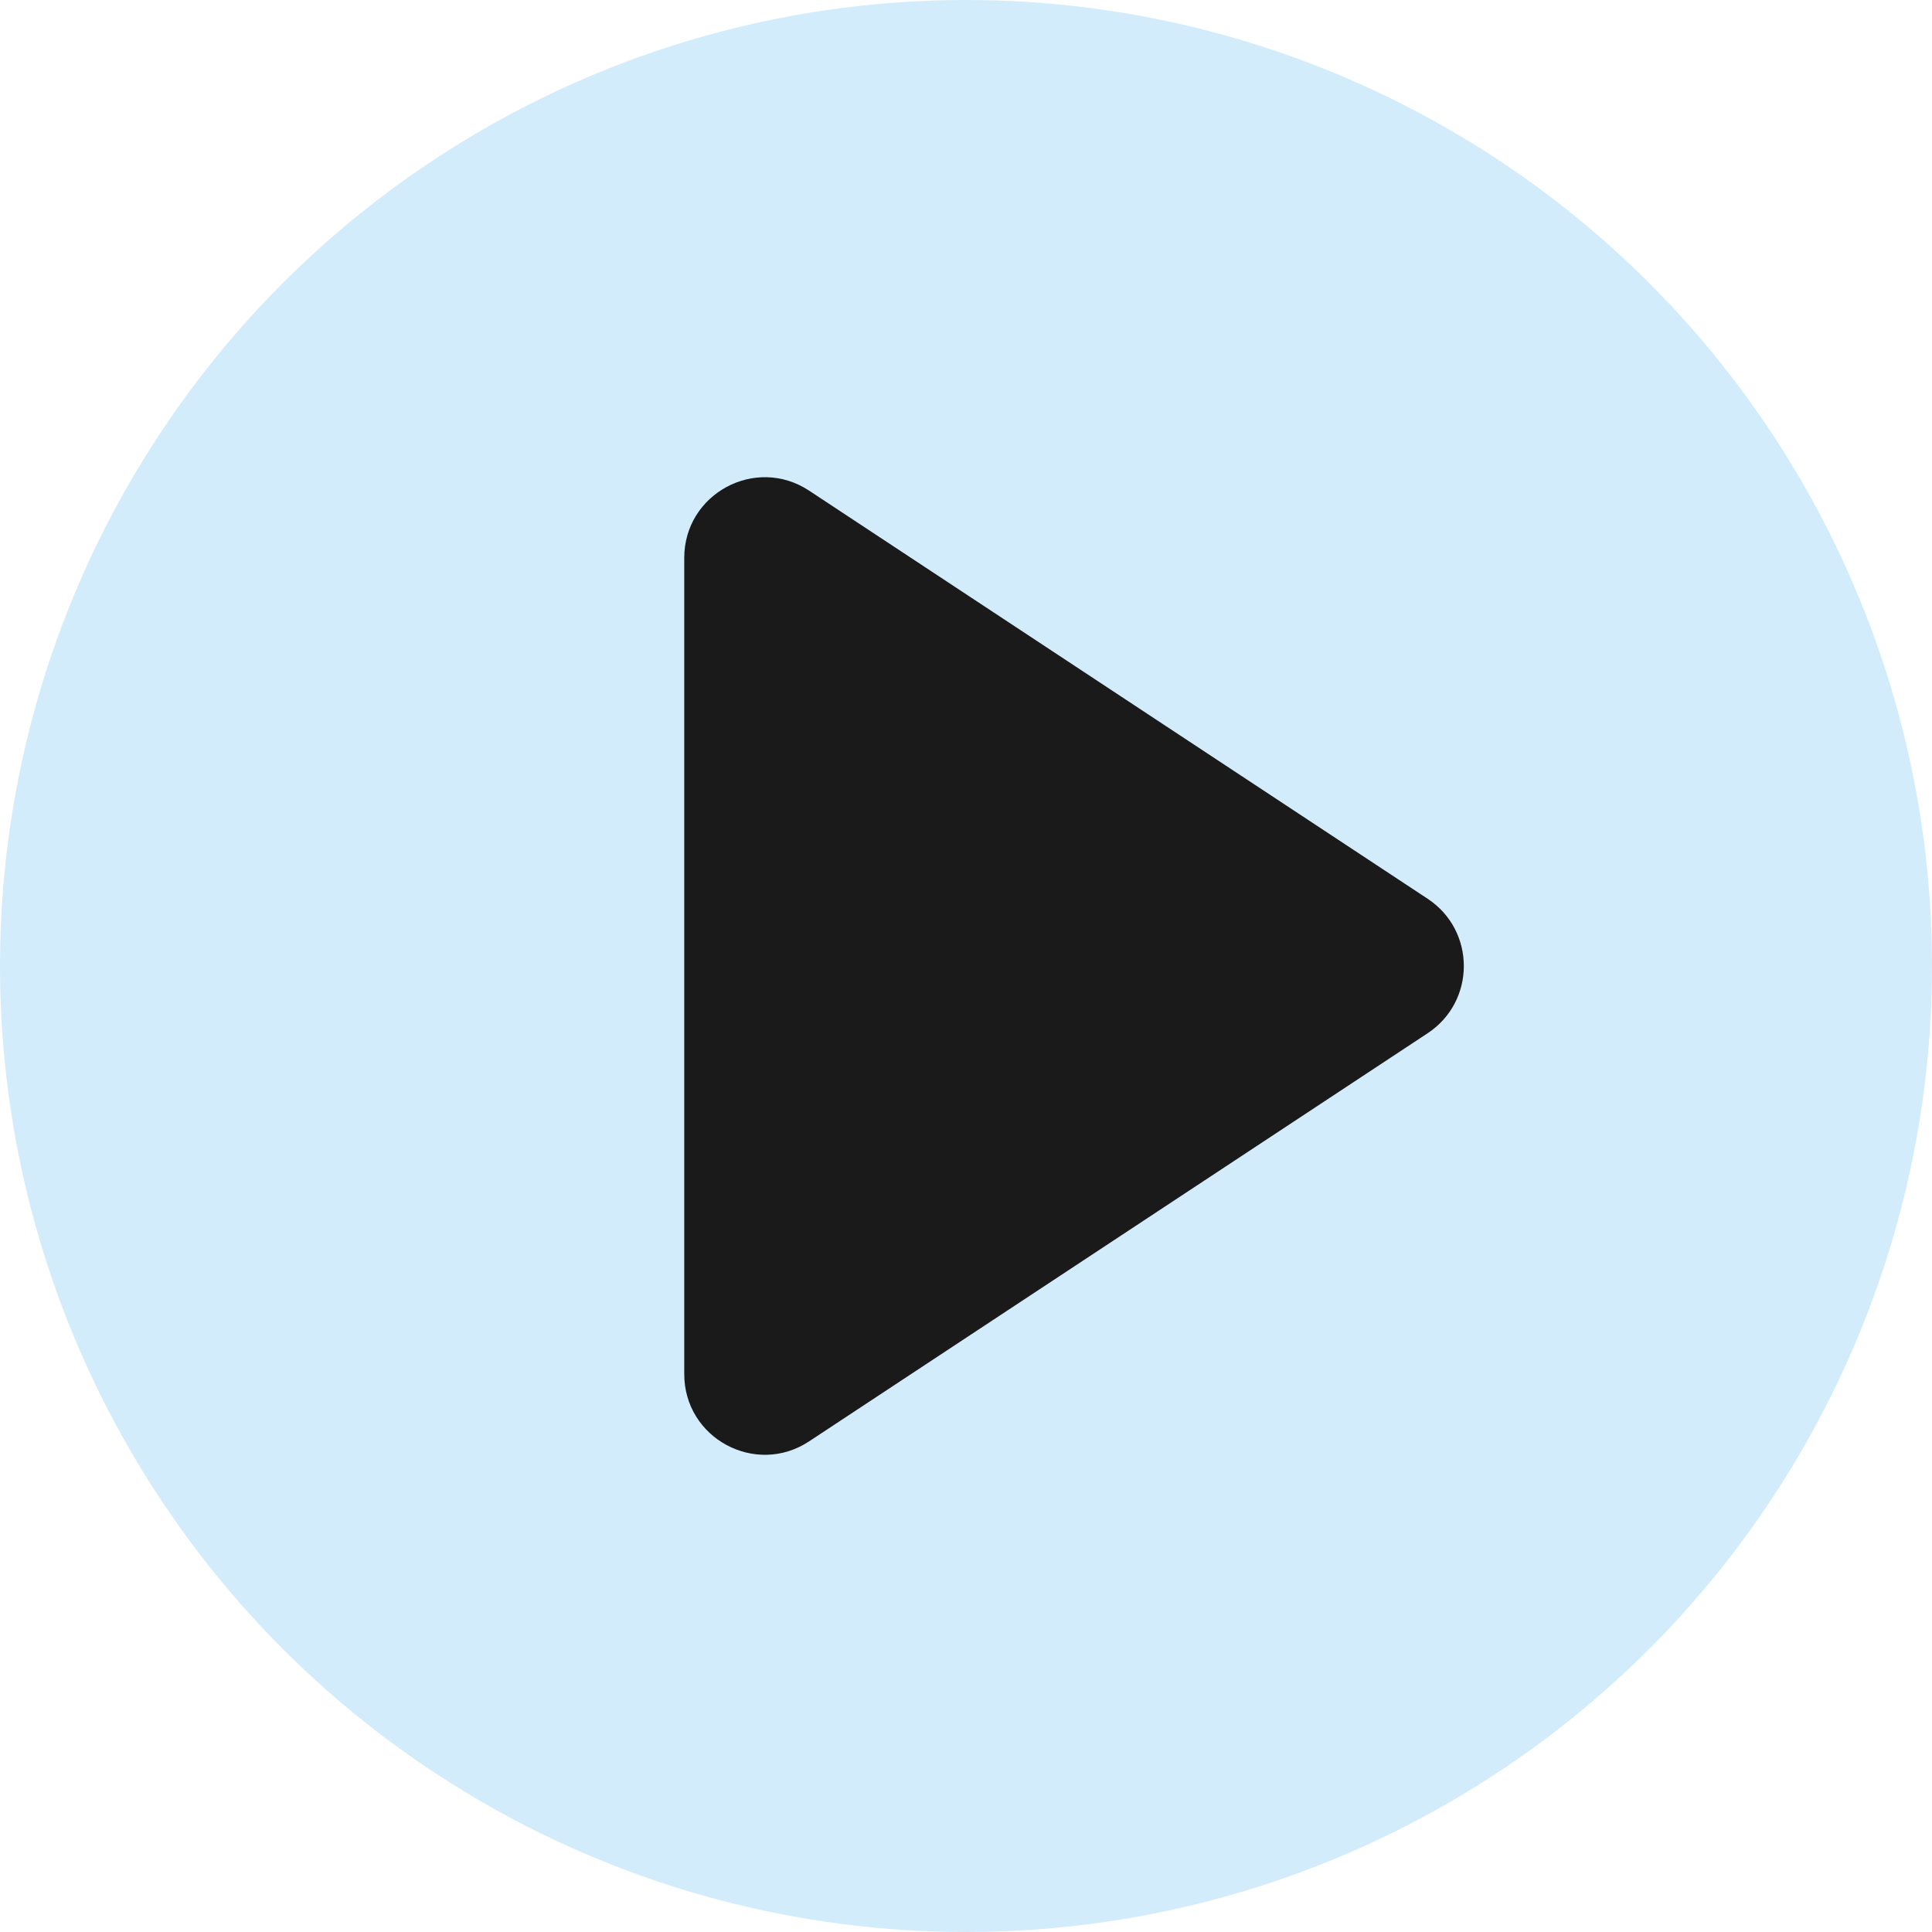 <svg width="24" height="24" viewBox="0 0 24 24" fill="none" xmlns="http://www.w3.org/2000/svg">
<circle cx="12" cy="12" r="12" fill="#D2ECFC"/>
<path d="M17.735 11.165C18.334 11.561 18.334 12.439 17.735 12.835L10.051 17.905C9.386 18.344 8.5 17.867 8.5 17.07L8.5 6.93C8.5 6.133 9.386 5.656 10.051 6.095L17.735 11.165Z" fill="#1A1A1A"/>
</svg>

